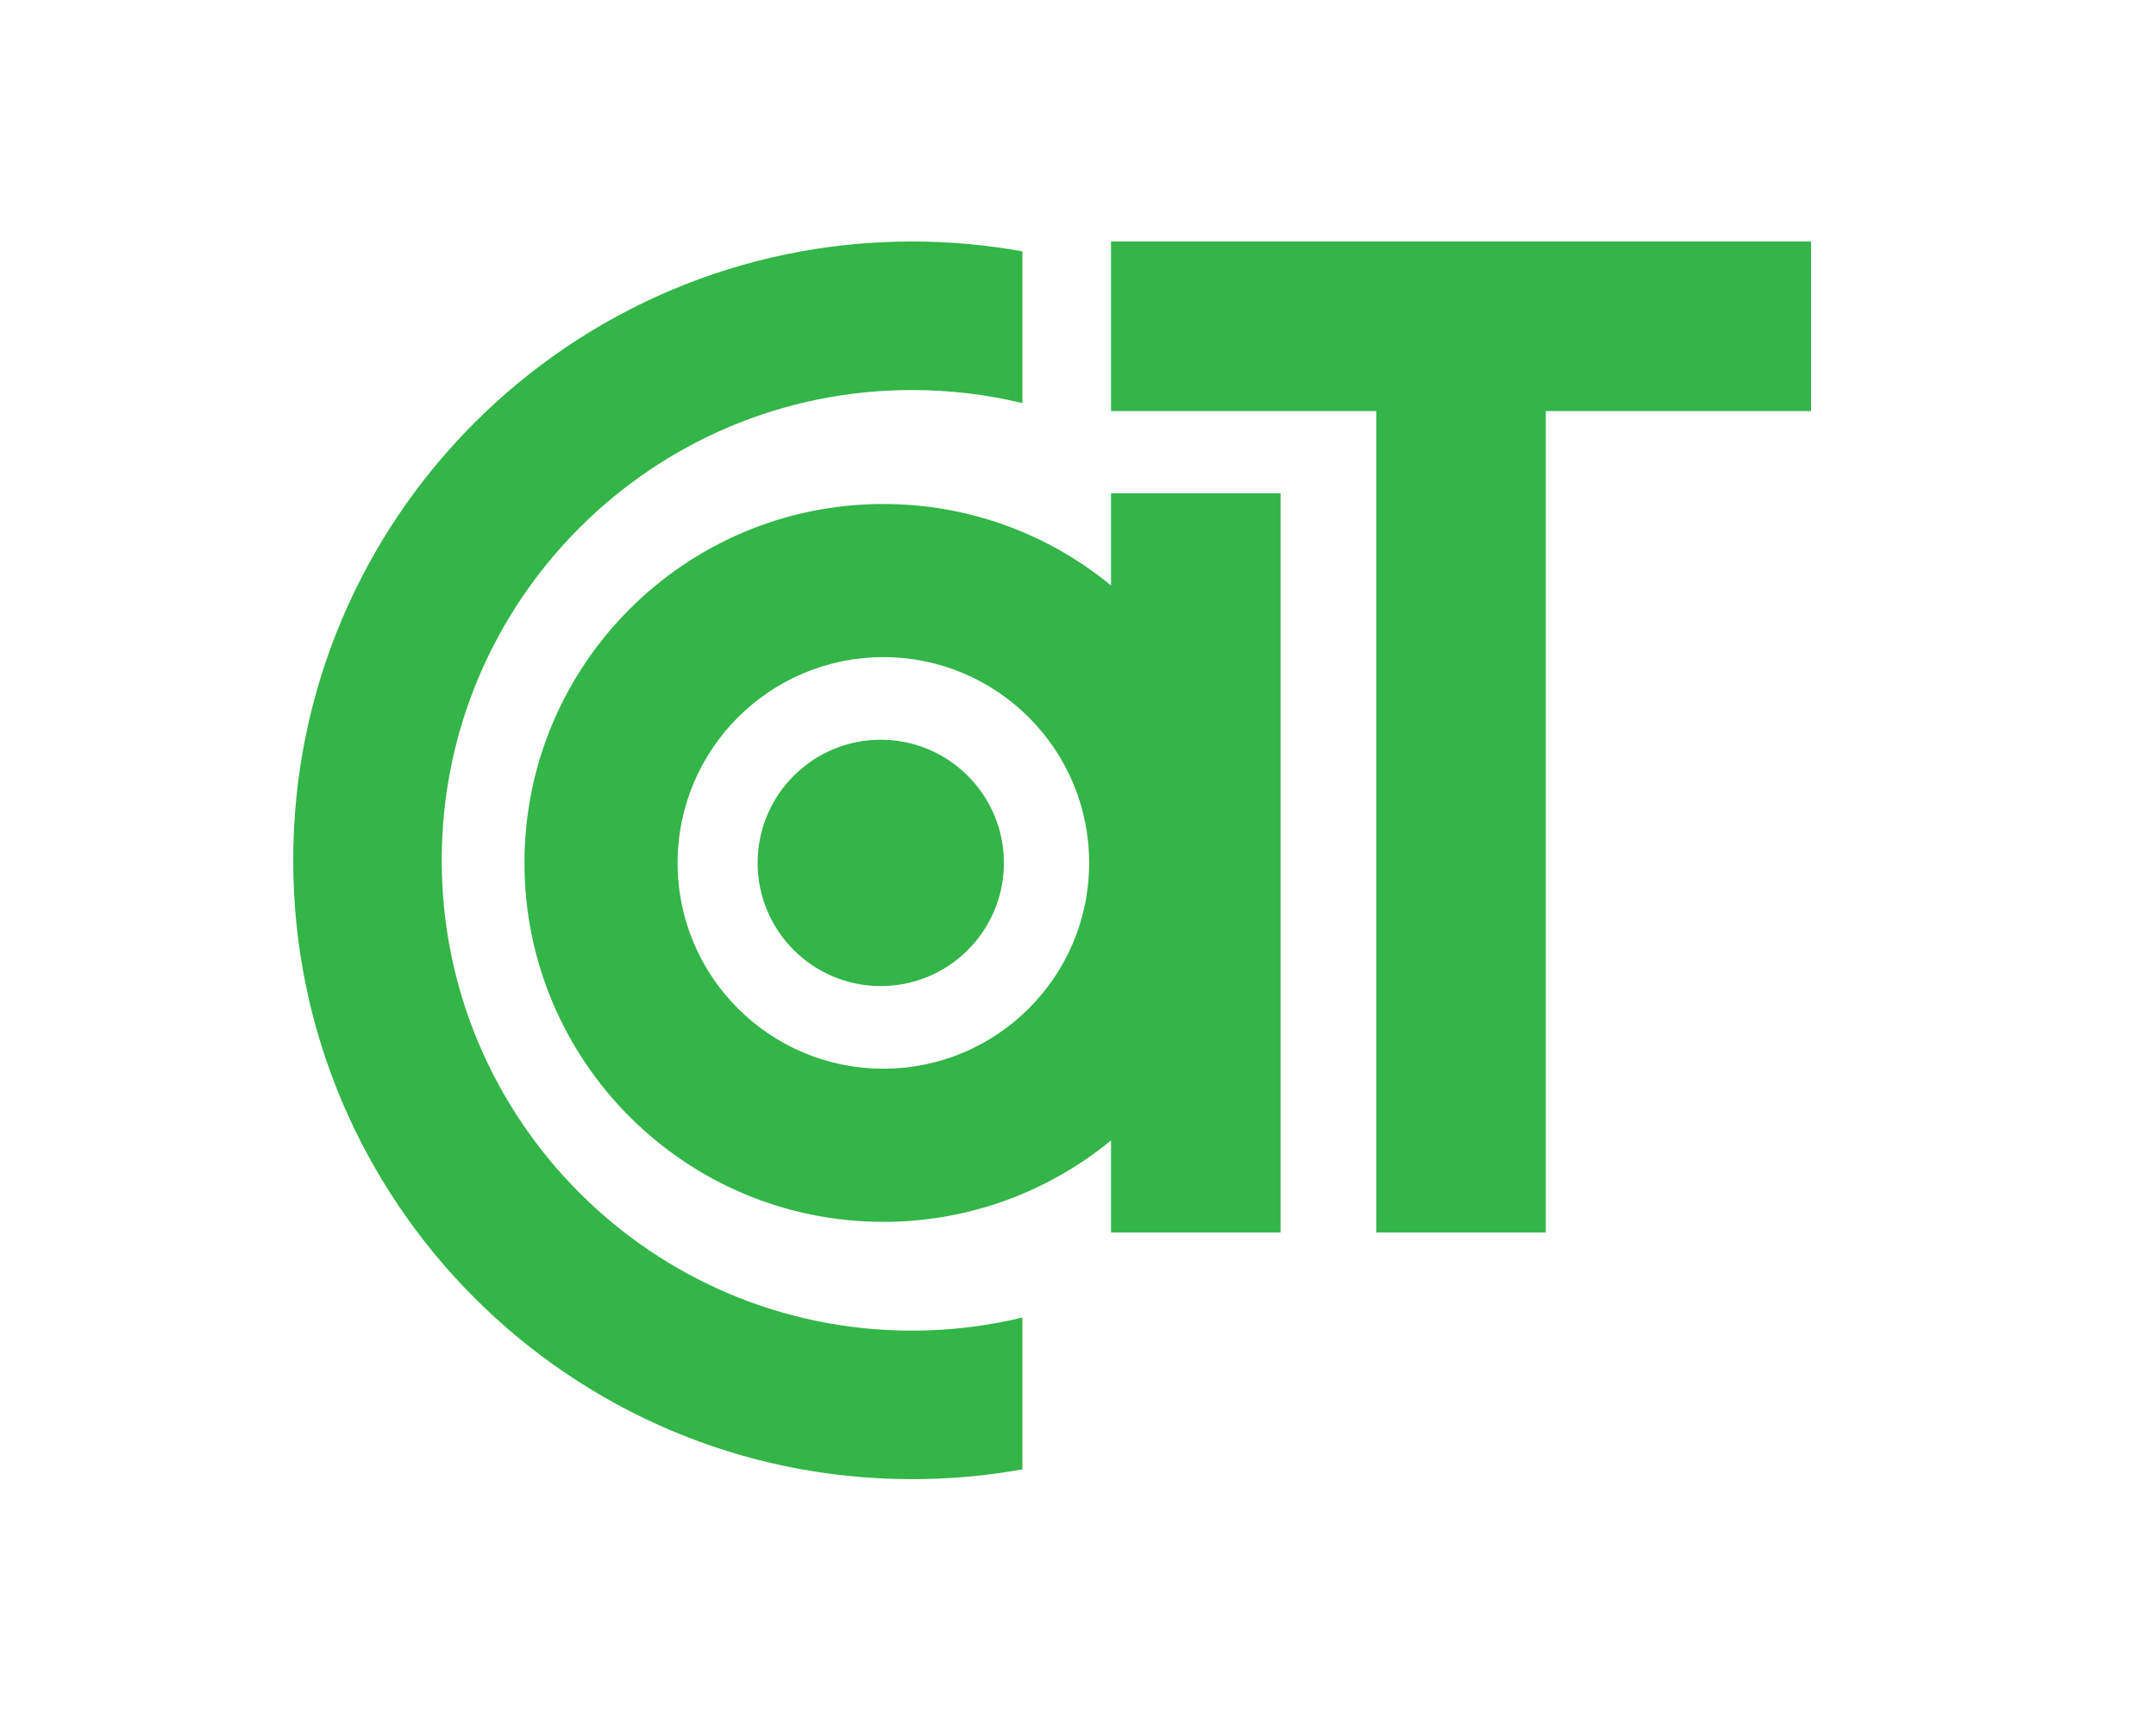 <svg xmlns="http://www.w3.org/2000/svg" width="125" height="100" viewBox="0 0 125 100" fill="none"><path fill-rule="evenodd" clip-rule="evenodd" d="M51.216 38.095C57.803 38.095 63.146 43.438 63.146 50.026C63.146 56.613 57.803 61.954 51.216 61.954C44.627 61.954 39.286 56.613 39.286 50.026C39.286 43.438 44.627 38.095 51.216 38.095ZM64.415 28.599H74.243V71.448H64.415V66.111C60.823 69.059 56.224 70.832 51.216 70.832C39.725 70.832 30.407 61.516 30.407 50.022C30.407 38.534 39.725 29.217 51.216 29.217C56.224 29.217 60.823 30.988 64.415 33.939V28.599ZM105 14V23.83H89.622V71.448H79.793V23.83H64.415V14H105ZM52.874 14C55.061 14 57.198 14.196 59.277 14.571V23.369C57.223 22.873 55.08 22.61 52.874 22.61C37.822 22.61 25.61 34.819 25.61 49.873C25.61 64.928 37.822 77.139 52.874 77.139C55.08 77.139 57.223 76.874 59.277 76.379V85.18C57.198 85.554 55.061 85.748 52.874 85.748C33.068 85.748 17 69.683 17 49.873C17 30.066 33.068 14 52.874 14ZM51.064 57.163C47.123 57.163 43.925 53.967 43.925 50.024C43.925 46.082 47.123 42.884 51.064 42.884C55.006 42.884 58.204 46.082 58.204 50.024C58.204 53.967 55.006 57.163 51.064 57.163Z" fill="#33B548"></path></svg>